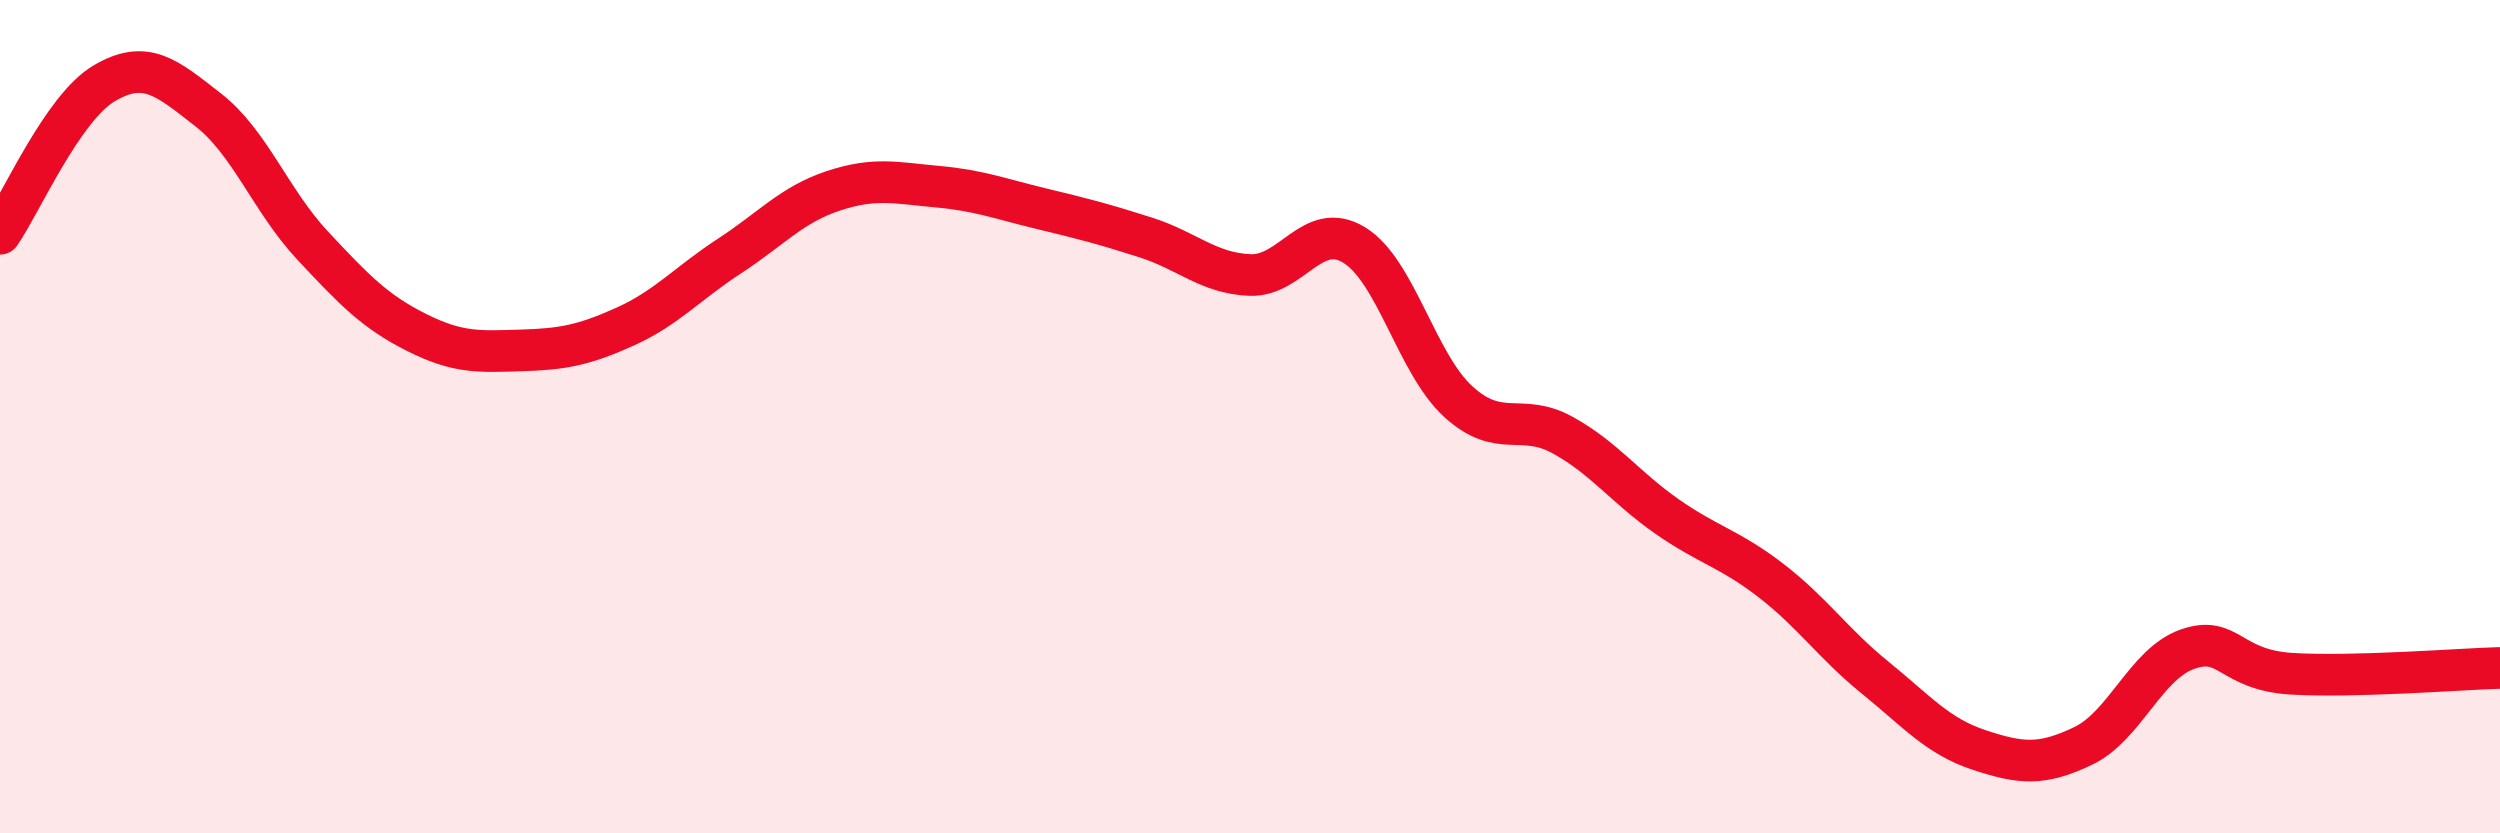 
    <svg width="60" height="20" viewBox="0 0 60 20" xmlns="http://www.w3.org/2000/svg">
      <path
        d="M 0,5.61 C 0.5,4.89 1.5,2.59 2.5,2 C 3.5,1.41 4,1.86 5,2.64 C 6,3.42 6.5,4.82 7.5,5.89 C 8.5,6.96 9,7.48 10,7.98 C 11,8.48 11.5,8.44 12.5,8.41 C 13.5,8.38 14,8.29 15,7.84 C 16,7.39 16.5,6.8 17.5,6.15 C 18.5,5.5 19,4.91 20,4.58 C 21,4.25 21.5,4.39 22.5,4.48 C 23.5,4.57 24,4.77 25,5.01 C 26,5.25 26.5,5.38 27.5,5.7 C 28.5,6.02 29,6.56 30,6.6 C 31,6.64 31.5,5.27 32.5,5.88 C 33.5,6.49 34,8.73 35,9.64 C 36,10.55 36.5,9.89 37.5,10.44 C 38.5,10.99 39,11.69 40,12.39 C 41,13.09 41.5,13.16 42.5,13.93 C 43.5,14.7 44,15.45 45,16.26 C 46,17.07 46.5,17.67 47.5,18 C 48.5,18.33 49,18.38 50,17.9 C 51,17.42 51.5,15.93 52.5,15.58 C 53.5,15.23 53.5,16.08 55,16.17 C 56.5,16.26 59,16.06 60,16.03L60 20L0 20Z"
        fill="#EB0A25"
        opacity="0.1"
        stroke-linecap="round"
        stroke-linejoin="round"
      />
      <path
        d="M 0,5.61 C 0.5,4.89 1.5,2.59 2.5,2 C 3.5,1.41 4,1.86 5,2.64 C 6,3.42 6.5,4.82 7.5,5.89 C 8.5,6.96 9,7.48 10,7.98 C 11,8.48 11.5,8.44 12.5,8.41 C 13.5,8.38 14,8.29 15,7.84 C 16,7.39 16.5,6.8 17.5,6.15 C 18.5,5.5 19,4.91 20,4.58 C 21,4.25 21.5,4.39 22.5,4.48 C 23.5,4.57 24,4.77 25,5.01 C 26,5.25 26.5,5.38 27.5,5.7 C 28.5,6.02 29,6.56 30,6.6 C 31,6.64 31.5,5.27 32.5,5.88 C 33.5,6.49 34,8.73 35,9.64 C 36,10.55 36.5,9.89 37.5,10.44 C 38.5,10.99 39,11.69 40,12.39 C 41,13.09 41.5,13.16 42.5,13.93 C 43.5,14.7 44,15.45 45,16.26 C 46,17.07 46.5,17.67 47.5,18 C 48.5,18.33 49,18.38 50,17.9 C 51,17.42 51.5,15.93 52.5,15.58 C 53.5,15.23 53.5,16.08 55,16.17 C 56.5,16.26 59,16.06 60,16.03"
        stroke="#EB0A25"
        stroke-width="1"
        fill="none"
        stroke-linecap="round"
        stroke-linejoin="round"
      />
    </svg>
  